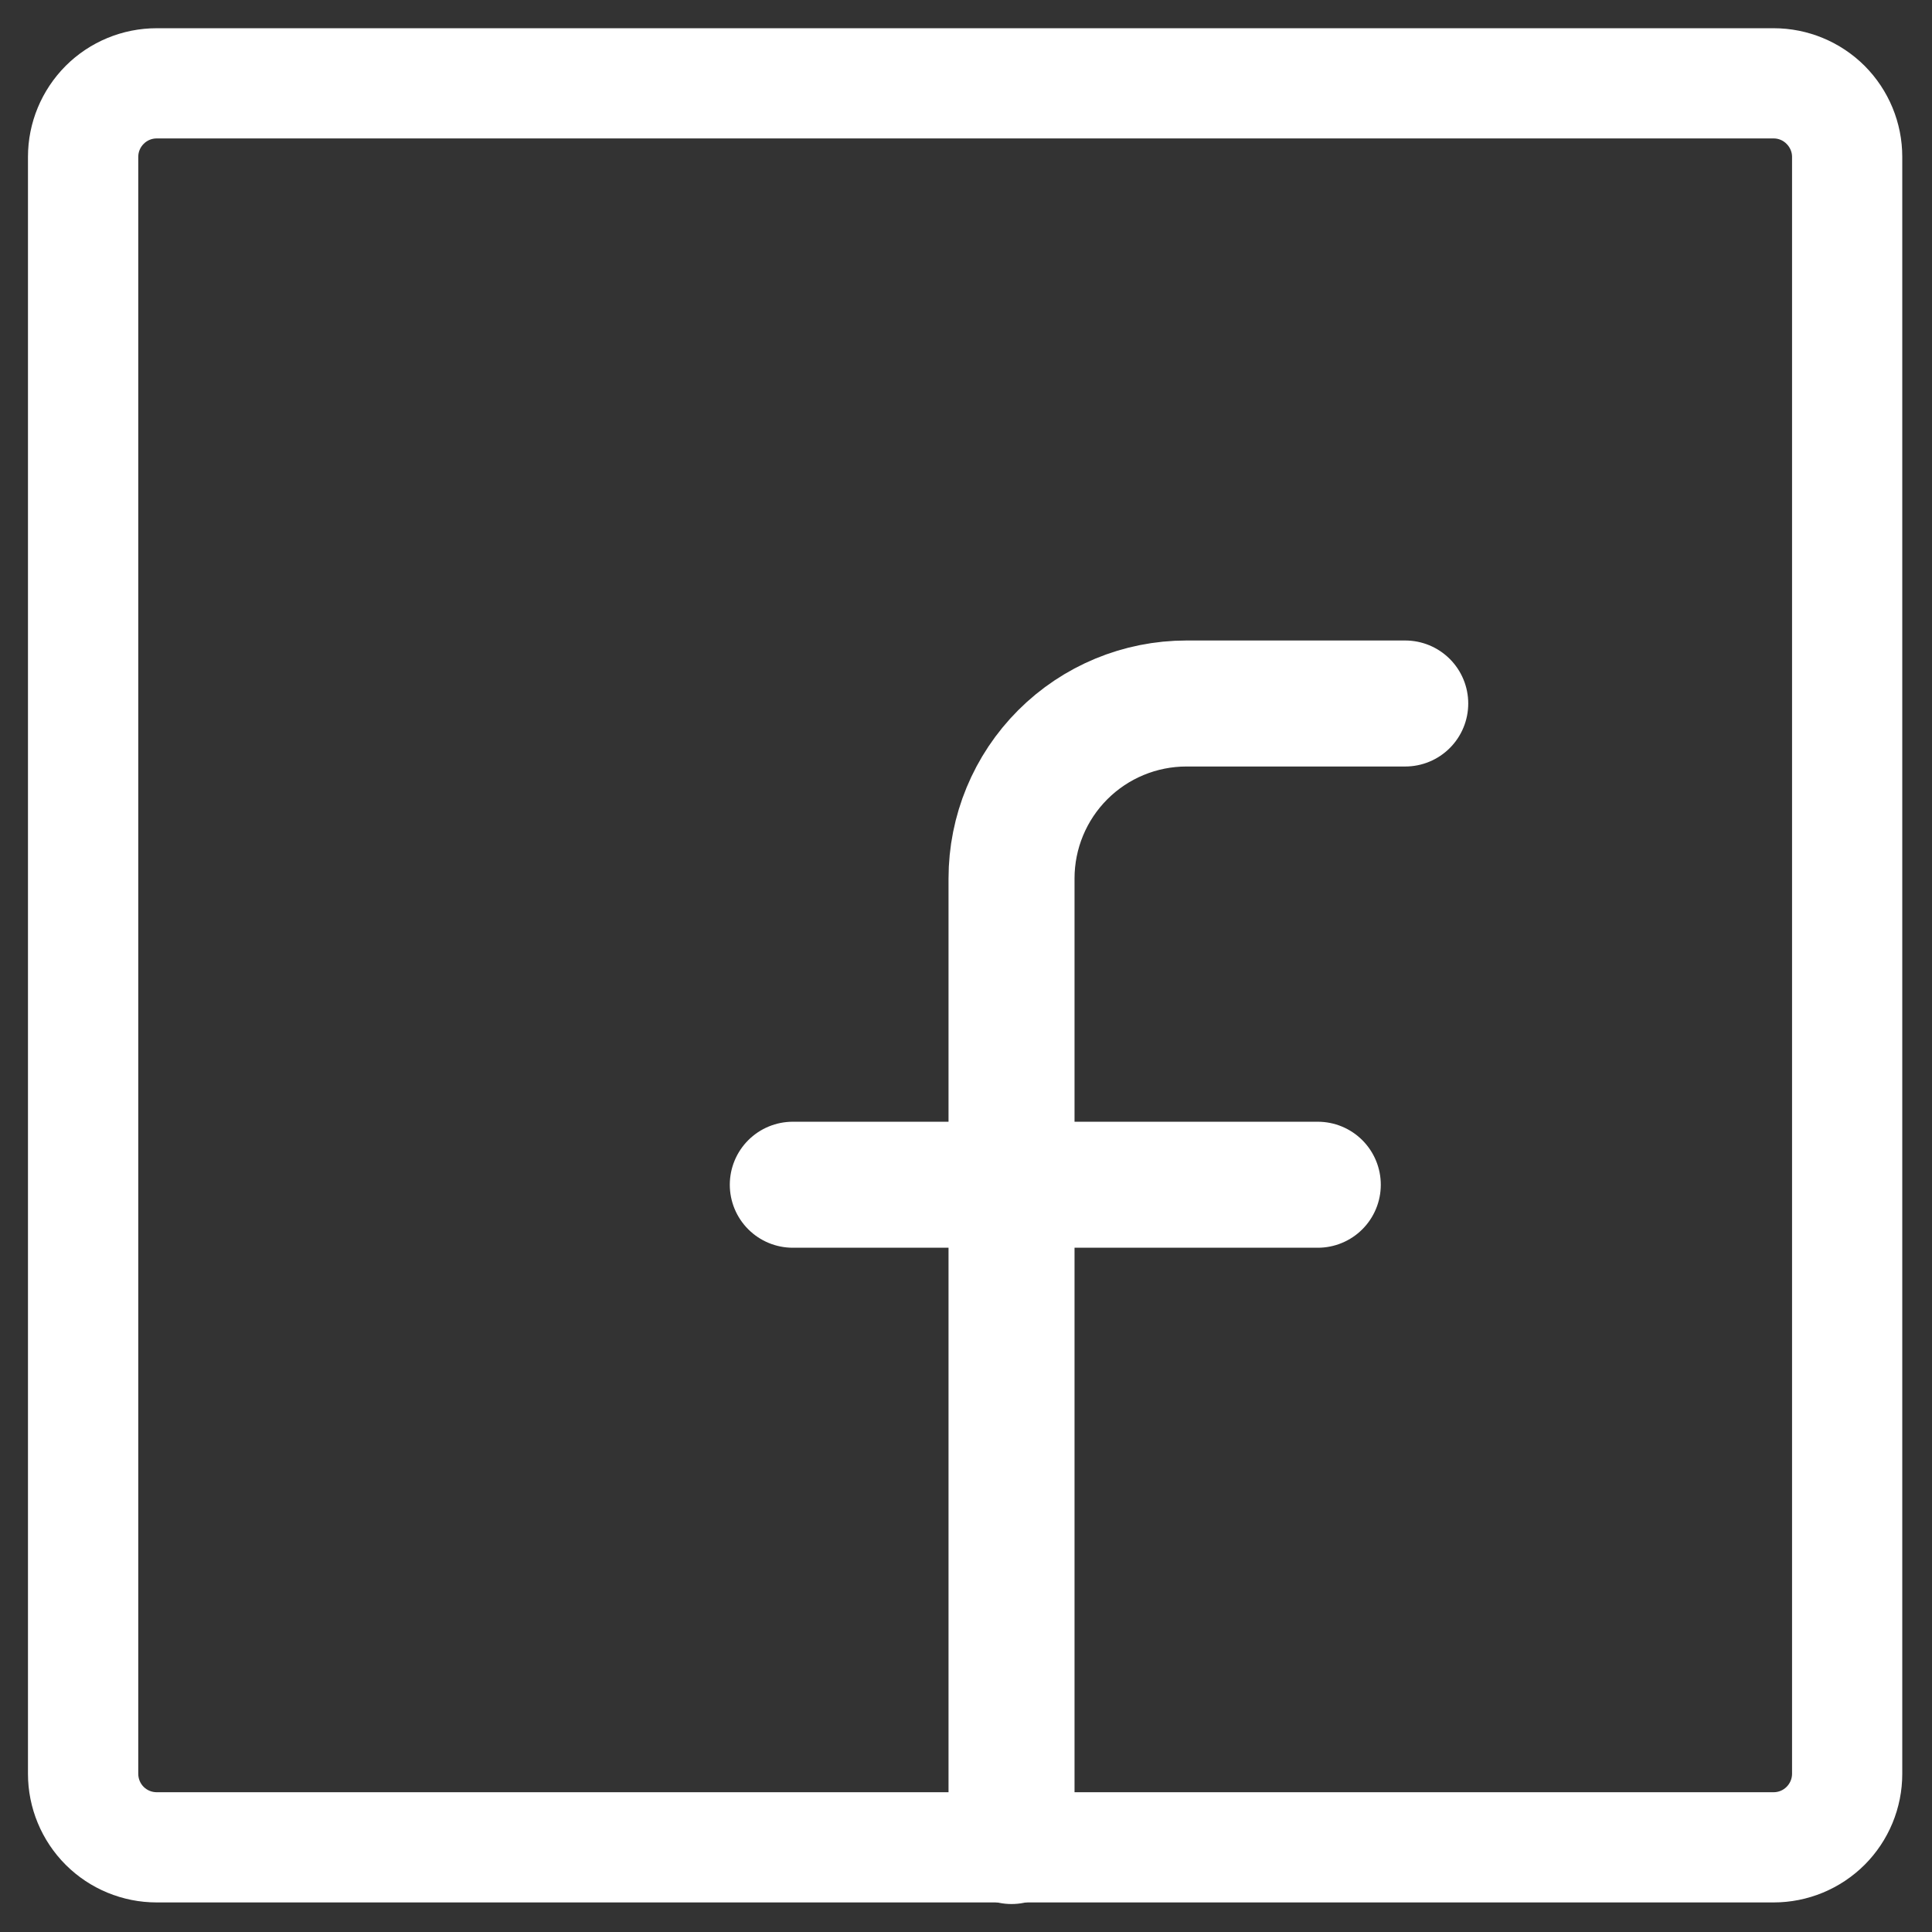 <svg width="23" height="23" viewBox="0 0 23 23" fill="none" xmlns="http://www.w3.org/2000/svg">
<rect x="0" y="0" width="23" height="23" fill="#333333" stroke="none"/>
<path d="M21.115 0.336H1.865C1.459 0.336 1.069 0.497 0.782 0.784C0.495 1.072 0.333 1.461 0.333 1.867V21.117C0.333 21.523 0.495 21.913 0.782 22.2C1.069 22.487 1.459 22.648 1.865 22.648H21.115C21.521 22.648 21.91 22.487 22.198 22.2C22.485 21.913 22.646 21.523 22.646 21.117V1.867C22.646 1.461 22.485 1.072 22.198 0.784C21.91 0.497 21.521 0.336 21.115 0.336ZM21.334 21.117C21.334 21.175 21.31 21.231 21.269 21.272C21.228 21.313 21.173 21.336 21.115 21.336H1.865C1.807 21.336 1.751 21.313 1.71 21.272C1.669 21.231 1.646 21.175 1.646 21.117V1.867C1.646 1.809 1.669 1.754 1.71 1.713C1.751 1.671 1.807 1.648 1.865 1.648H21.115C21.173 1.648 21.228 1.671 21.269 1.713C21.31 1.754 21.334 1.809 21.334 1.867V21.117Z" fill="white"/>
<path d="M16.729 8.375H14.125C13.572 8.375 13.043 8.594 12.652 8.985C12.261 9.376 12.042 9.906 12.042 10.458V21.917M9.438 14.104H15.688" stroke="white" stroke-width="1.5" stroke-linecap="round"/>
</svg>
